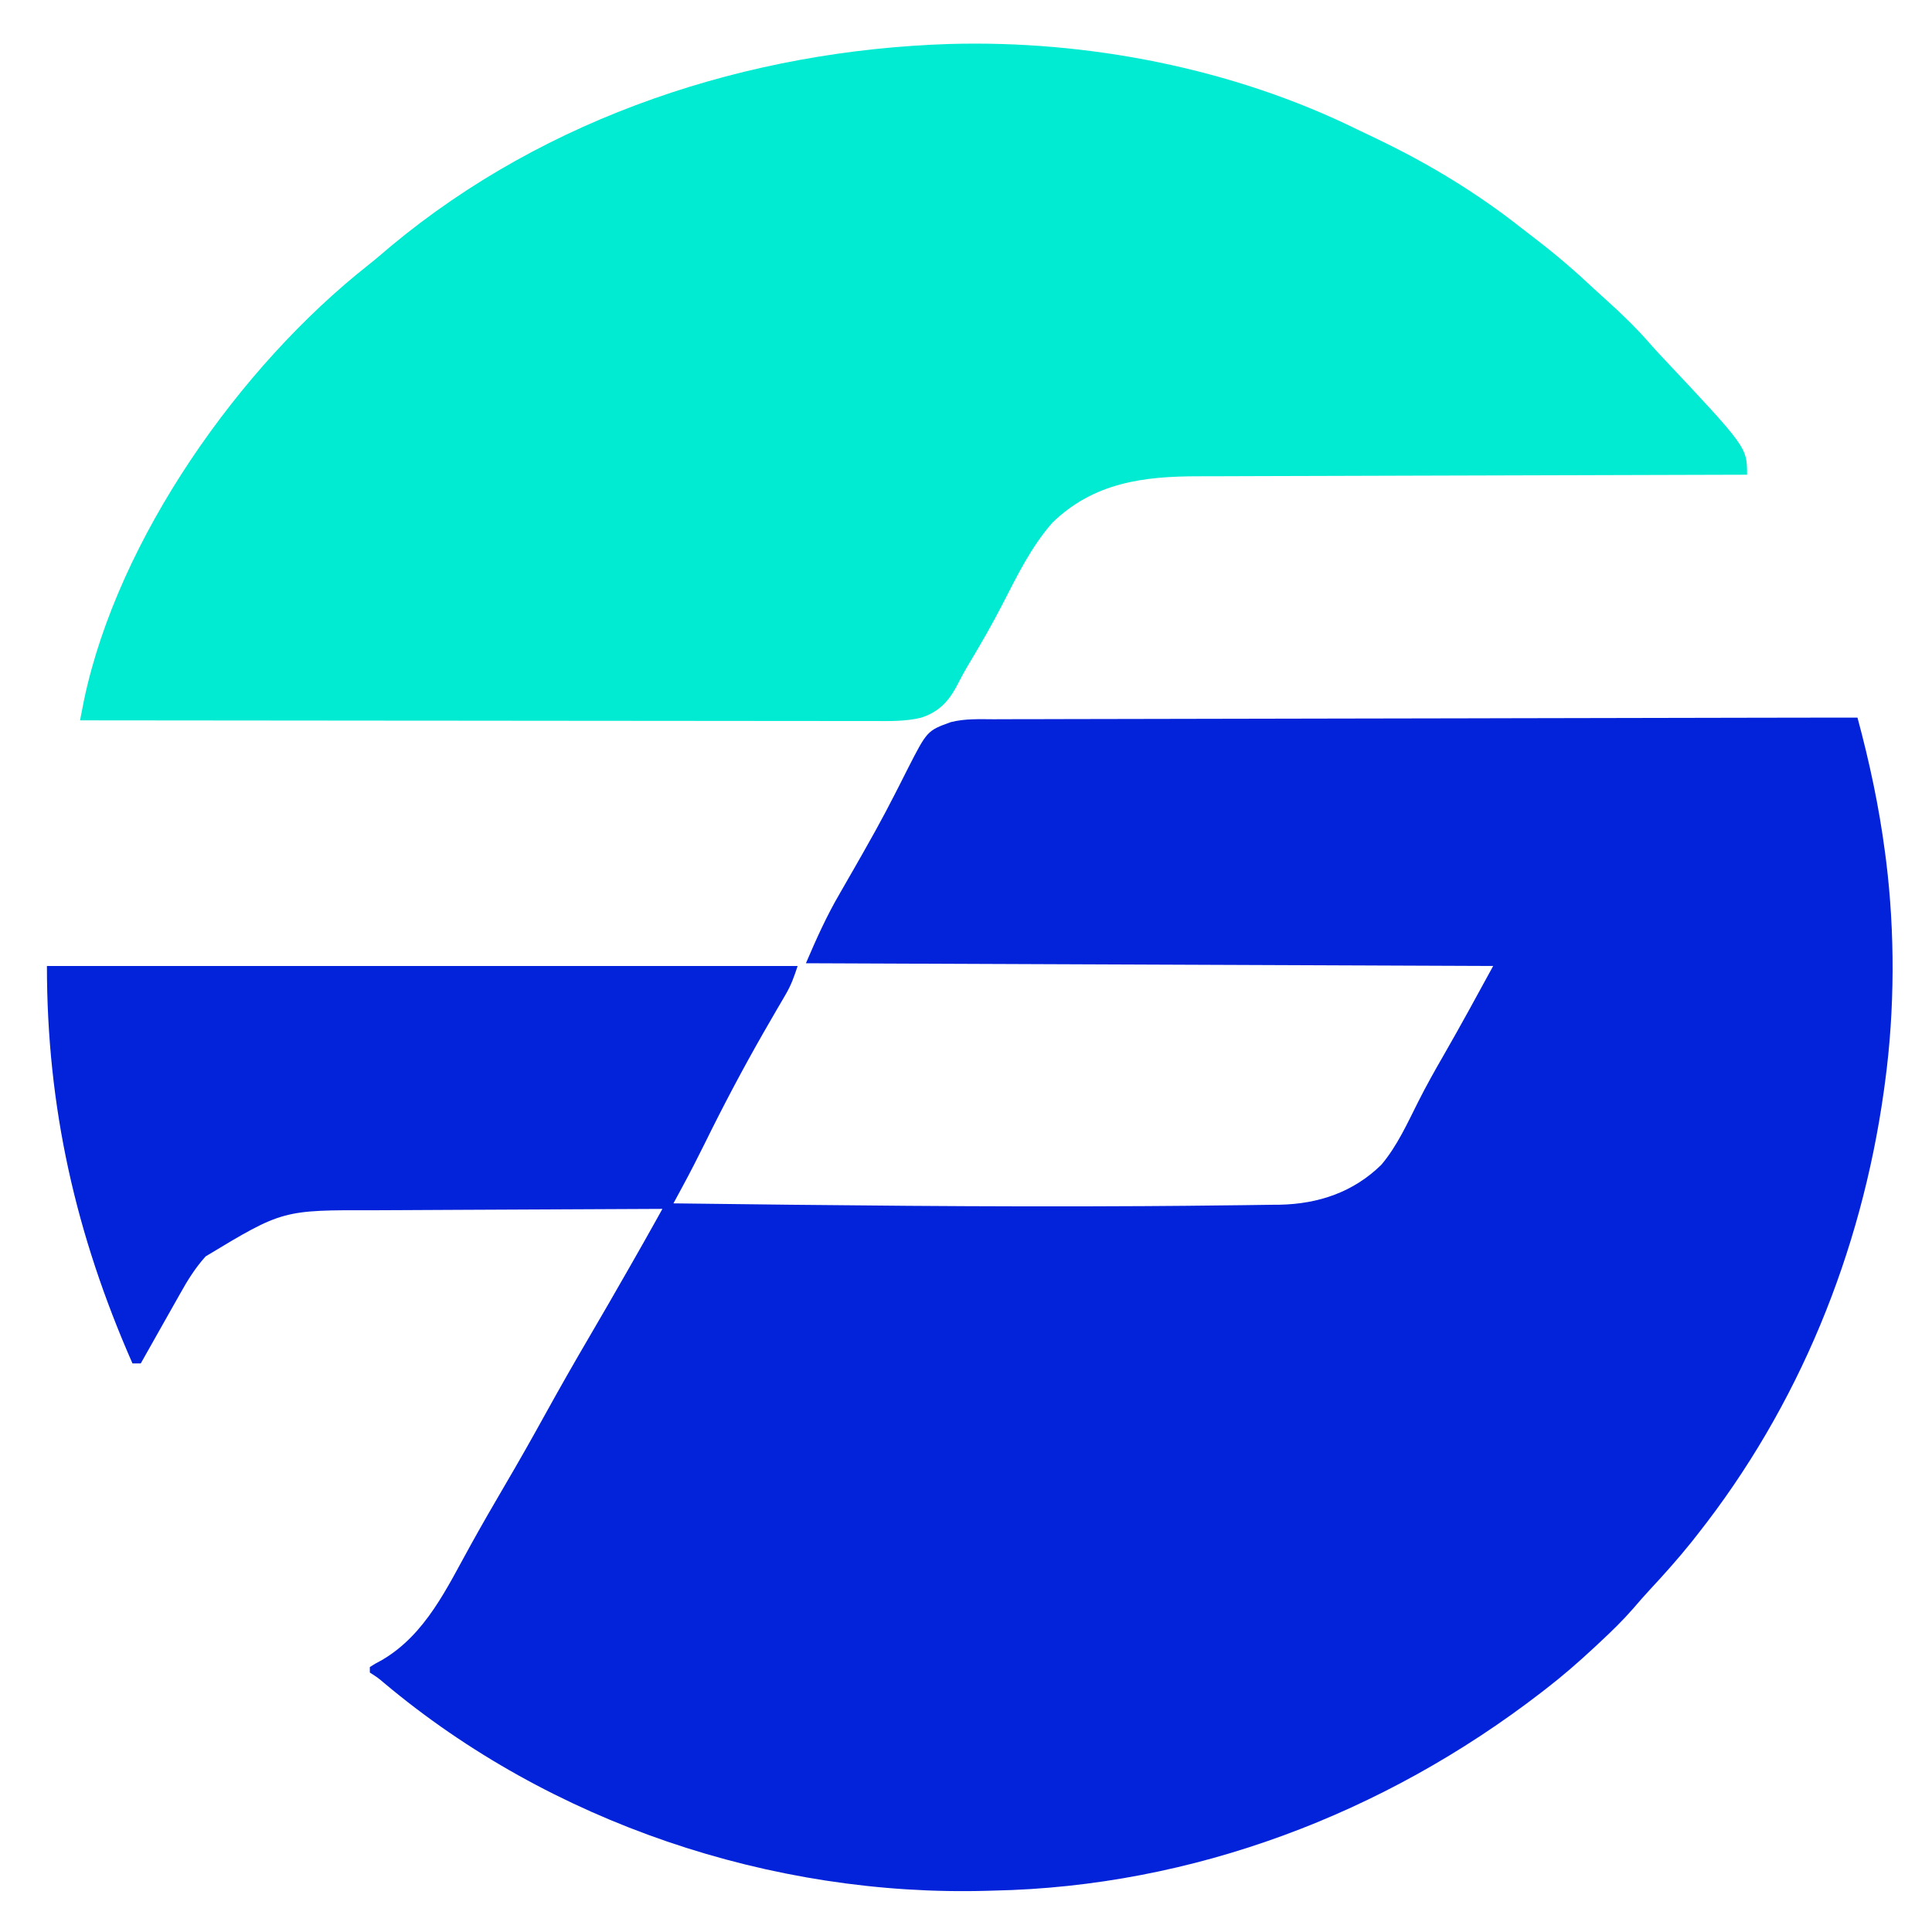 <?xml version="1.0" encoding="UTF-8"?>
<svg version="1.1" xmlns="http://www.w3.org/2000/svg" width="700" height="700">
<path d="M0 0 C4.372 16.206 7.827 32.35 10 49 C10.119 49.904 10.237 50.808 10.359 51.74 C13.606 77.926 13.527 105.854 10 132 C9.849 133.118 9.699 134.236 9.543 135.388 C1.324 193.926 -21.288 249.502 -58 296 C-58.713 296.905 -59.426 297.81 -60.16 298.742 C-64.955 304.712 -70.011 310.381 -75.227 315.98 C-77.317 318.228 -79.323 320.536 -81.32 322.867 C-85.059 327.155 -89.09 331.062 -93.25 334.938 C-94 335.638 -94.75 336.339 -95.523 337.062 C-101.161 342.294 -106.904 347.305 -113 352 C-113.879 352.679 -113.879 352.679 -114.775 353.373 C-171.668 397.215 -240.866 423.531 -313 425 C-313.675 425.02 -314.351 425.041 -315.047 425.062 C-393.456 427.325 -473.623 400.33 -533.793 349.812 C-536.068 347.883 -536.068 347.883 -539 346 C-539 345.34 -539 344.68 -539 344 C-537.129 342.809 -537.129 342.809 -534.562 341.438 C-518.758 332.155 -511.089 315.342 -502.503 299.863 C-498.451 292.559 -494.299 285.324 -490.062 278.125 C-485.082 269.651 -480.249 261.106 -475.5 252.5 C-470.243 242.978 -464.866 233.541 -459.36 224.162 C-454.664 216.159 -450.038 208.119 -445.438 200.062 C-445.1 199.471 -444.762 198.88 -444.414 198.271 C-441.379 192.961 -438.355 187.647 -435.387 182.299 C-434.939 181.493 -434.491 180.687 -434.03 179.856 C-433.69 179.243 -433.35 178.631 -433 178 C-449.691 178.061 -466.382 178.138 -483.073 178.236 C-490.824 178.281 -498.575 178.32 -506.326 178.346 C-513.089 178.37 -519.852 178.403 -526.614 178.449 C-530.189 178.472 -533.764 178.491 -537.339 178.498 C-570.613 178.402 -570.613 178.402 -598.492 195.211 C-602.254 199.394 -605.055 203.885 -607.776 208.796 C-609.291 211.524 -610.837 214.234 -612.383 216.945 C-615.61 222.618 -618.812 228.305 -622 234 C-622.99 234 -623.98 234 -625 234 C-645.563 187.227 -656 141.283 -656 90 C-566.24 90 -476.48 90 -384 90 C-385.358 94.075 -386.323 96.871 -388.398 100.406 C-388.872 101.221 -389.345 102.035 -389.832 102.874 C-390.341 103.741 -390.85 104.607 -391.375 105.5 C-392.468 107.388 -393.559 109.278 -394.648 111.168 C-395.206 112.135 -395.764 113.103 -396.339 114.099 C-403.91 127.321 -411.007 140.77 -417.729 154.443 C-420.286 159.635 -422.928 164.767 -425.68 169.859 C-426.616 171.591 -426.616 171.591 -427.57 173.358 C-428.042 174.23 -428.514 175.102 -429 176 C-372.334 176.704 -315.671 177.345 -259 177 C-257.923 176.994 -257.923 176.994 -256.825 176.987 C-247.814 176.933 -238.804 176.853 -229.794 176.736 C-227.307 176.704 -224.821 176.677 -222.334 176.654 C-218.951 176.621 -215.57 176.569 -212.188 176.512 C-210.74 176.502 -210.74 176.502 -209.263 176.492 C-195.273 176.191 -182.618 171.935 -172.5 162 C-166.751 155.174 -163.096 147.004 -159.105 139.078 C-156.247 133.417 -153.173 127.929 -150 122.438 C-143.837 111.717 -137.921 100.856 -132 90 C-214.17 89.67 -296.34 89.34 -381 89 C-377.199 80.13 -373.556 71.987 -368.75 63.75 C-367.6 61.745 -366.45 59.74 -365.301 57.734 C-364.459 56.274 -364.459 56.274 -363.6 54.783 C-361.351 50.871 -359.135 46.942 -356.938 43 C-356.349 41.947 -356.349 41.947 -355.748 40.873 C-353.394 36.627 -351.135 32.342 -348.926 28.02 C-348.398 26.99 -347.87 25.961 -347.326 24.9 C-346.304 22.897 -345.289 20.889 -344.285 18.877 C-337.077 4.745 -337.077 4.745 -328.519 1.644 C-323.393 0.334 -318.144 0.58 -312.885 0.601 C-311.571 0.595 -310.257 0.588 -308.903 0.581 C-305.271 0.563 -301.639 0.564 -298.006 0.567 C-294.083 0.568 -290.161 0.551 -286.238 0.537 C-279.445 0.514 -272.652 0.502 -265.859 0.498 C-256.032 0.491 -246.206 0.468 -236.379 0.441 C-220.428 0.398 -204.476 0.368 -188.525 0.346 C-173.045 0.325 -157.564 0.298 -142.084 0.262 C-141.13 0.26 -140.176 0.258 -139.193 0.256 C-134.407 0.245 -129.621 0.234 -124.834 0.222 C-94.859 0.152 -64.883 0.091 -34.907 0.044 C-34.146 0.043 -33.385 0.042 -32.601 0.041 C-25.27 0.029 -17.938 0.018 -10.606 0.007 C-9.637 0.006 -8.668 0.004 -7.67 0.003 C-5.113 0 -2.557 -0.001 0 0 Z " fill="#0323DA" transform="translate(673,260)"/>
<path d="M0 0 C49.986 -1.42 102.605 8.805 147.633 30.948 C149.996 32.108 152.374 33.233 154.754 34.355 C173.323 43.24 190.94 53.88 207.101 66.642 C208.914 68.069 210.744 69.472 212.579 70.871 C219.875 76.466 226.737 82.388 233.43 88.687 C234.94 90.094 236.47 91.475 238.008 92.852 C243.585 97.852 248.858 102.988 253.79 108.641 C255.144 110.189 256.525 111.716 257.938 113.211 C288.911 146.145 288.911 146.145 288.911 156.066 C287.804 156.069 286.698 156.071 285.558 156.074 C258.607 156.133 231.656 156.208 204.704 156.302 C191.671 156.347 178.637 156.386 165.604 156.413 C154.24 156.436 142.877 156.469 131.514 156.515 C125.5 156.539 119.486 156.558 113.473 156.564 C107.805 156.57 102.138 156.59 96.47 156.621 C94.397 156.629 92.324 156.633 90.251 156.631 C70.359 156.62 52.22 158.857 37.2 173.461 C29.492 182.234 24.384 192.772 19.08 203.088 C15.327 210.37 11.274 217.426 7.055 224.445 C5.326 227.328 3.752 230.26 2.223 233.254 C-0.807 238.721 -4.452 242.235 -10.451 244.126 C-16.079 245.474 -21.682 245.336 -27.441 245.307 C-28.672 245.309 -29.904 245.31 -31.174 245.312 C-34.576 245.315 -37.978 245.309 -41.381 245.299 C-45.056 245.29 -48.732 245.293 -52.407 245.294 C-58.769 245.295 -65.132 245.289 -71.494 245.278 C-80.693 245.262 -89.891 245.256 -99.09 245.254 C-114.016 245.25 -128.941 245.236 -143.867 245.217 C-158.363 245.199 -172.859 245.185 -187.355 245.176 C-188.249 245.176 -189.143 245.175 -190.064 245.175 C-194.549 245.172 -199.034 245.17 -203.519 245.167 C-240.709 245.146 -277.899 245.111 -315.089 245.066 C-314.778 243.468 -314.464 241.87 -314.149 240.272 C-313.974 239.382 -313.8 238.492 -313.62 237.575 C-301.275 179.212 -257.367 116.967 -210.777 80.195 C-207.942 77.95 -205.209 75.607 -202.464 73.254 C-145.875 26.181 -72.938 2.318 0 0 Z " fill="#00EBD1" transform="translate(344.089,15.934)"/>
</svg>
